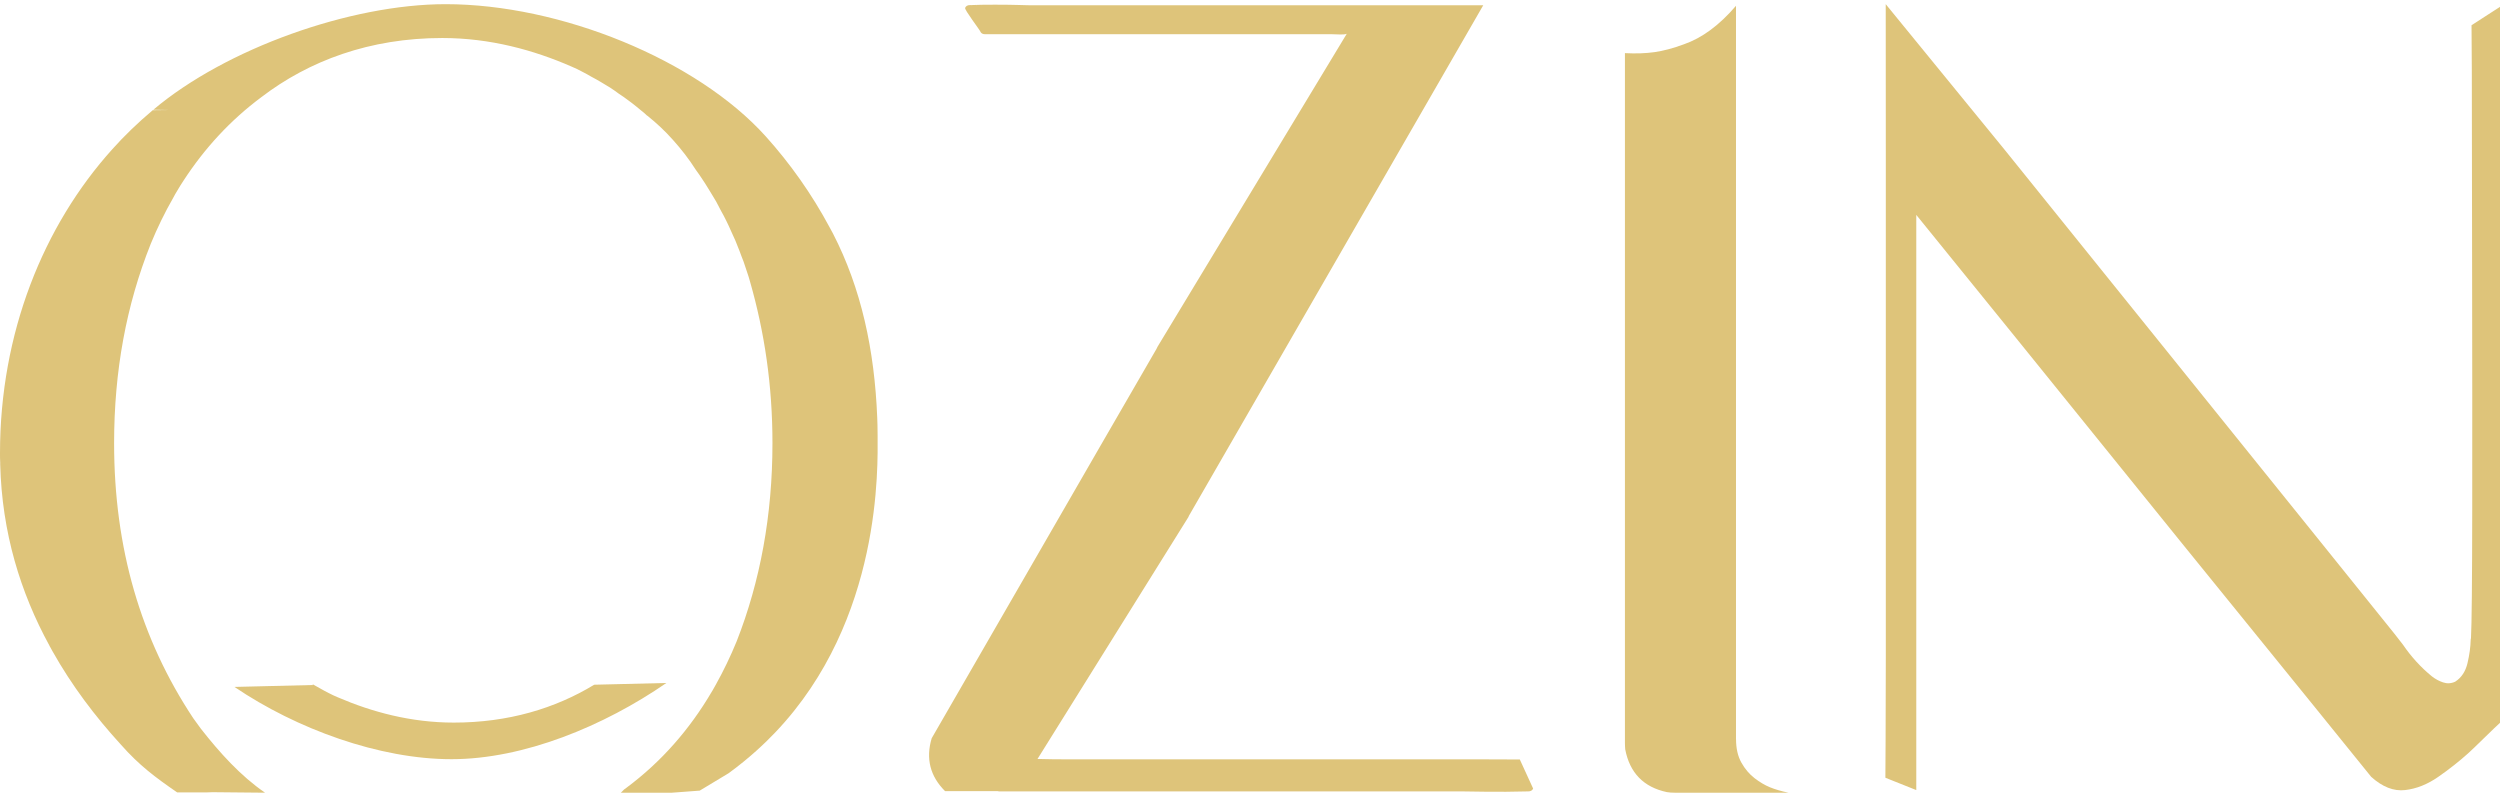 <svg width="480" height="153" viewBox="0 0 480 153" fill="none" xmlns="http://www.w3.org/2000/svg">
<g clip-path="url(#clip0_3_4)">
<path d="M134.349 151.799L129.018 152.199H119.203C119.275 152.159 119.754 151.647 119.81 151.591C119.978 151.479 120.13 151.359 120.282 151.247C126.932 146.3 132.391 140.09 136.675 132.784C136.731 132.704 136.771 132.649 136.803 132.577C137.026 132.193 137.25 131.793 137.458 131.418C138.921 128.788 140.255 126.031 141.438 123.137C145.962 111.62 148.312 98.903 148.312 85.1C148.312 73.982 146.793 63.784 143.996 54.033C143.844 53.465 143.66 52.874 143.452 52.282C143.245 51.595 142.981 50.931 142.757 50.204C142.509 49.557 142.23 48.893 141.99 48.19C141.742 47.542 141.446 46.855 141.199 46.208C140.895 45.56 140.615 44.913 140.319 44.266C140.04 43.658 139.76 42.987 139.44 42.379C139.12 41.772 138.841 41.14 138.465 40.533C138.145 39.902 137.826 39.334 137.506 38.703C137.17 38.135 136.811 37.544 136.451 36.952C136.091 36.361 135.74 35.793 135.396 35.242C135.004 34.674 134.661 34.099 134.269 33.547C134.045 33.204 133.821 32.9 133.59 32.596C132.311 30.582 130.832 28.672 129.194 26.849C127.691 25.155 126.06 23.637 124.35 22.262C124.294 22.246 124.254 22.206 124.198 22.166C124.046 22.014 123.894 21.862 123.751 21.75C123.247 21.335 122.68 20.871 122.176 20.455C121.648 20.016 121.105 19.616 120.561 19.216C120.018 18.777 119.435 18.417 118.851 18.018C118.308 17.578 117.724 17.234 117.165 16.835C116.581 16.475 115.966 16.091 115.398 15.772C114.775 15.412 114.175 15.044 113.56 14.741C112.96 14.381 112.321 14.037 111.722 13.733C111.082 13.39 110.467 13.086 109.771 12.798C102.506 9.617 94.114 7.299 84.914 7.299C70.999 7.299 59.322 11.655 50.146 18.681C44.247 23.077 39.292 28.448 35.24 34.674C34.824 35.306 34.432 35.929 34.057 36.577C33.753 37.056 33.497 37.528 33.233 38.023C31.635 40.805 30.212 43.738 28.95 46.799C24.234 58.604 21.908 71.257 21.908 85.1C21.908 105.258 27.031 122.698 37.094 137.884L38.557 139.898C42.161 144.502 46.174 148.962 50.889 152.199L41.042 152.103H40.763L39.612 152.143C39.612 152.143 34.033 152.159 34.017 152.143C29.869 149.289 26.703 146.931 23.235 142.991C18.263 137.564 13.755 131.586 10.071 125.024C9.943 124.792 9.807 124.568 9.695 124.336C9.599 124.2 9.527 124.048 9.471 123.921C3.924 113.77 0.376 102.252 0.04 89.176V88.817C0 88.225 0 87.634 0 87.026C0 63.919 8.32 43.338 21.588 28.624C23.826 26.114 26.432 23.596 29.325 21.159C29.341 21.143 32.514 21.119 32.538 21.119C32.554 21.103 29.421 21.087 29.445 21.063C43.384 9.306 67.33 0.801 85.562 0.801C107.565 0.801 133.773 11.464 147.025 26.186C151.717 31.405 155.889 37.288 159.326 43.722C159.534 44.106 159.742 44.465 159.925 44.825C165.352 55.351 167.91 67.157 168.43 80.217C168.462 80.96 168.502 82.215 168.502 83.757C168.502 89.248 169.461 118.973 148.864 140.609C147.001 142.567 144.036 145.437 139.896 148.458" fill="#DEC47A"/>
<path d="M127.939 131.138C115.942 139.418 100.54 145.765 86.689 145.765C72.838 145.765 56.972 139.986 45.015 131.889L60.049 131.522V131.386C60.537 131.673 61.008 131.937 61.496 132.193C62.031 132.513 62.607 132.8 63.142 133.08C63.71 133.368 64.269 133.648 64.869 133.887C71.383 136.693 78.896 138.739 87.128 138.739C97.575 138.739 106.599 136.021 114.088 131.466H114.12L127.947 131.13L127.939 131.138Z" fill="#DEC47A"/>
<path d="M294.362 151.407C294.202 151.775 293.875 151.951 293.403 151.951H293.243C290.518 152.023 287.768 152.047 285.003 152.007C283.66 151.975 282.293 151.951 280.91 151.951H191.928C191.784 151.951 191.656 151.935 191.544 151.895H181.45C178.572 149.026 177.725 145.637 178.884 141.744L211.182 85.772L222.036 67.005L222.252 66.565L258.579 6.484C257.995 6.732 256.709 6.572 255.805 6.572H189.139C188.667 6.572 188.355 6.388 188.211 6.029C188.068 5.669 185.158 1.88 185.302 1.521C185.446 1.161 185.758 0.977 186.229 0.977L189.466 1.017C189.466 1.017 186.357 0.977 186.397 0.977C188.435 0.865 193.67 0.889 195.741 0.961C196.796 1.001 197.835 1.017 198.85 1.017H284.779L228.271 99.039C228.271 99.039 228.255 99.111 228.215 99.151V99.207L199.193 145.733H200.009C201.391 145.773 202.774 145.788 204.157 145.788H283.045C286.393 145.788 288.424 145.82 291.804 145.82" fill="#DEC47A"/>
<path d="M333.319 141.912C333.319 143.702 333.662 145.205 334.35 146.428C335.037 147.651 335.884 148.642 336.875 149.409C337.874 150.176 338.857 150.76 339.841 151.16C340.824 151.559 341.999 151.911 343.381 152.199H321.513C321.002 152.199 320.514 152.167 320.043 152.087C315.583 151.136 312.913 148.402 312.042 143.878C312.01 143.479 311.986 143.055 311.986 142.615V10.201C314.088 10.313 315.982 10.249 317.669 10.009C319.355 9.769 321.234 9.274 323.304 8.506C326.789 7.299 330.121 4.838 333.311 1.113V141.904L333.319 141.912Z" fill="#DEC47A"/>
<path d="M384.831 28.68C393.767 39.758 403.782 52.194 414.884 65.982C425.978 79.769 435.849 92.014 444.481 102.724C453.113 113.434 458.18 119.724 459.667 121.595C460.234 122.306 460.802 123.025 461.361 123.769C462.952 126.103 464.814 128.141 466.94 129.875C467.579 130.371 468.283 130.754 469.066 131.018C469.841 131.282 470.625 131.242 471.4 130.882C472.607 130.107 473.39 128.908 473.766 127.301C474.141 125.695 474.341 124.216 474.373 122.866C474.373 122.762 474.389 122.65 474.429 122.546C474.573 119.892 474.653 111.596 474.669 97.649C474.685 83.701 474.677 68.595 474.645 52.338C474.613 36.081 474.589 23.149 474.589 13.55C474.557 8.666 474.533 5.765 474.533 4.846L480.008 1.305V138.771C479.121 139.546 474.885 143.75 474.006 144.526C472.199 146.156 470.257 147.691 468.163 149.145C466.077 150.6 463.943 151.447 461.769 151.695C459.595 151.943 457.421 151.096 455.263 149.145C454.943 148.754 451.274 144.214 444.249 135.526C437.223 126.838 428.719 116.351 418.736 104.067C407.618 90.295 397.18 77.379 387.413 65.31C377.646 53.241 371.148 45.225 367.927 41.26V151.695L361.996 149.329V149.01C361.996 147.171 362.076 139.994 362.076 126.111V30.542C362.076 16.275 362.06 4.694 362.06 0.801" fill="#DEC47A"/>
</g>
<defs>
<clipPath id="clip0_3_4">
<rect width="480" height="151.397" fill="white" transform="translate(0 0.801)"/>
</clipPath>
</defs>
</svg>
